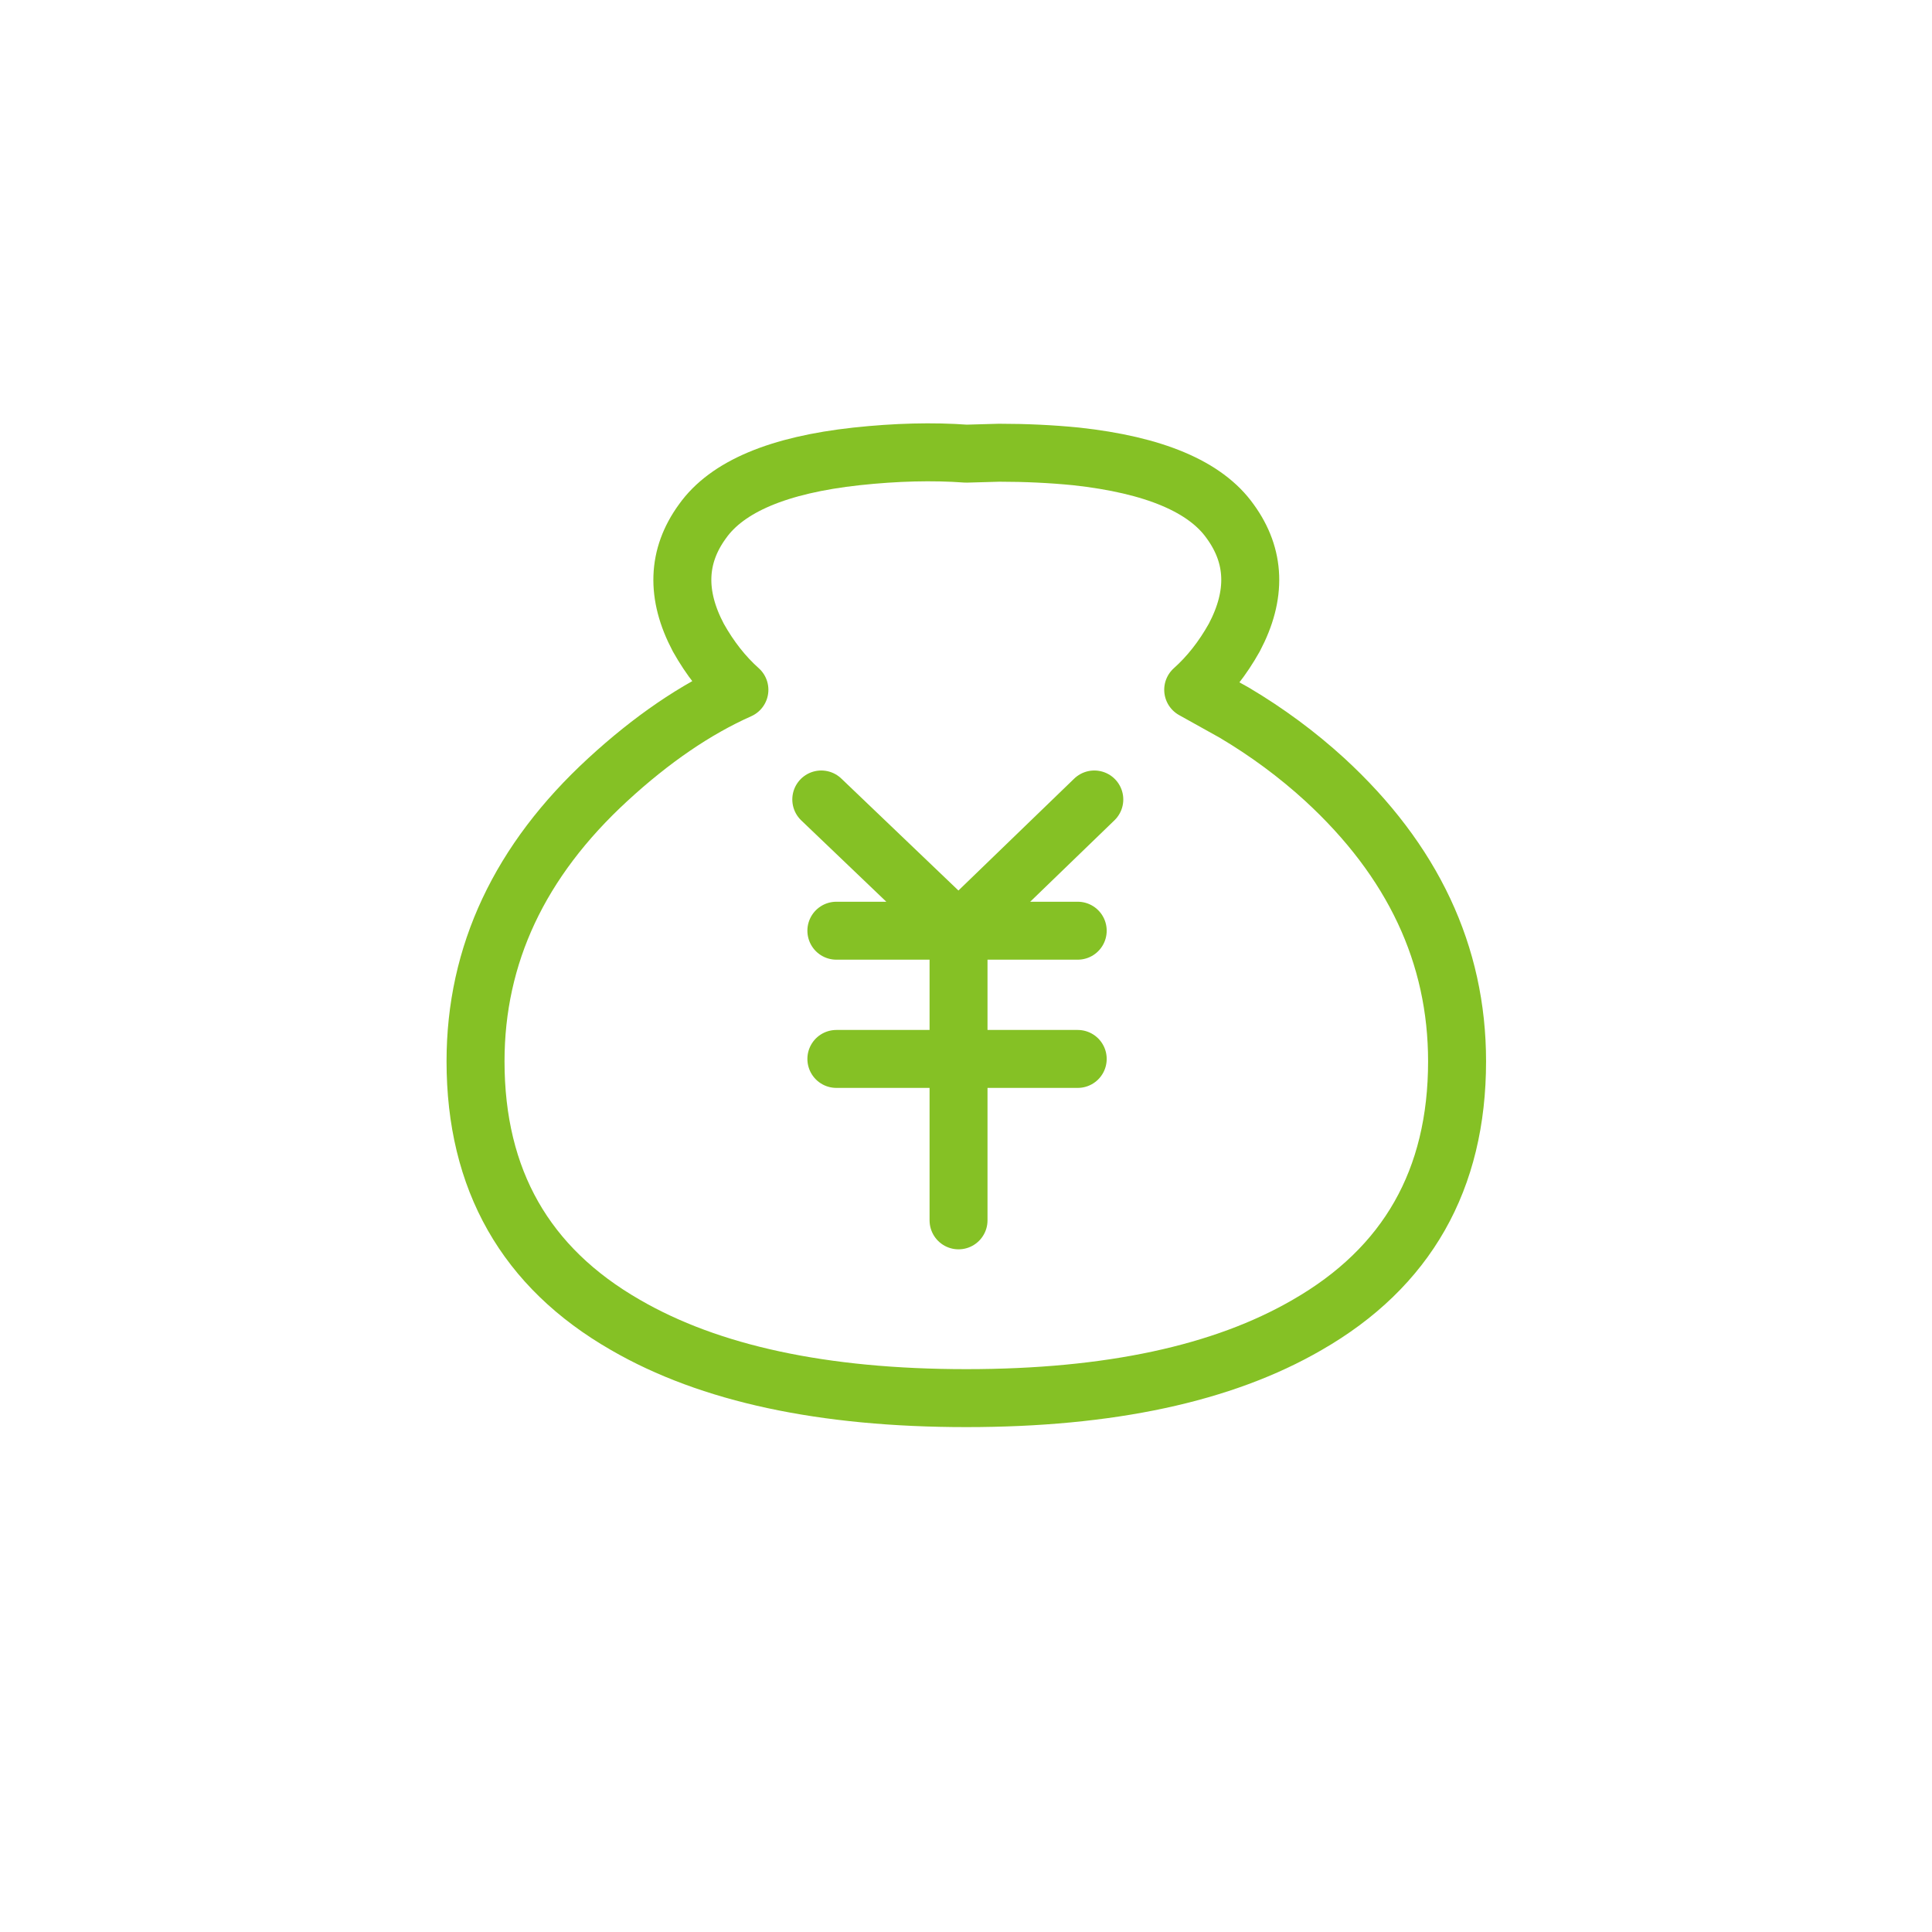 
<svg xmlns="http://www.w3.org/2000/svg" version="1.1" xmlns:xlink="http://www.w3.org/1999/xlink" preserveAspectRatio="none" x="0px" y="0px" width="100px" height="100px" viewBox="0 0 100 100">
<defs>
<path id="Layer0_0_1_STROKES" stroke="#85C125" stroke-width="3" stroke-linejoin="round" stroke-linecap="round" fill="none" d="
M 75.445 54.892
Q 75.445 64.082 67.688 68.534 61.154 72.324 50.05 72.324 38.946 72.324 32.411 68.534 24.655 64.082 24.655 54.892 24.655 46.603 31.508 40.303 34.908 37.176 38.309 35.661 37.087 34.571 36.184 32.961 34.43 29.645 36.396 26.945 38.309 24.245 44.365 23.582 47.447 23.25 50.05 23.44
L 51.75 23.392
Q 53.822 23.392 55.735 23.582 61.791 24.245 63.704 26.945 65.67 29.645 63.916 32.961 63.013 34.571 61.791 35.661
L 63.916 36.845
Q 66.467 38.361 68.592 40.303 75.445 46.603 75.445 54.892 Z"/>

<path id="Layer0_1_1_STROKES" stroke="#85C125" stroke-width="3" stroke-linejoin="round" stroke-linecap="round" fill="none" d="
M 56.724 41.435
L 49.694 48.23 55.865 48.23
M 49.694 54.869
L 43.368 54.869
M 49.694 48.23
L 49.694 54.869
M 49.694 48.23
L 43.368 48.23
M 42.587 41.435
L 49.694 48.23
M 49.694 54.869
L 55.865 54.869
M 49.694 54.869
L 49.694 63.227"/>
</defs>

<g transform="matrix( 1.063, 0, 0, 0.947, -3.45,2.55) ">
<use xlink:href="#Layer0_0_1_STROKES" transform="matrix( 0.941, 0, 0, 1.056, 3.2,-2.65) "/>
</g>

<g transform="matrix( 1.562, 0, 0, 1.562, -54.5,-22.3) ">
<use xlink:href="#Layer0_1_1_STROKES" transform="matrix( 0.64, 0, 0, 0.64, 34.85,14.25) "/>
</g>
</svg>
